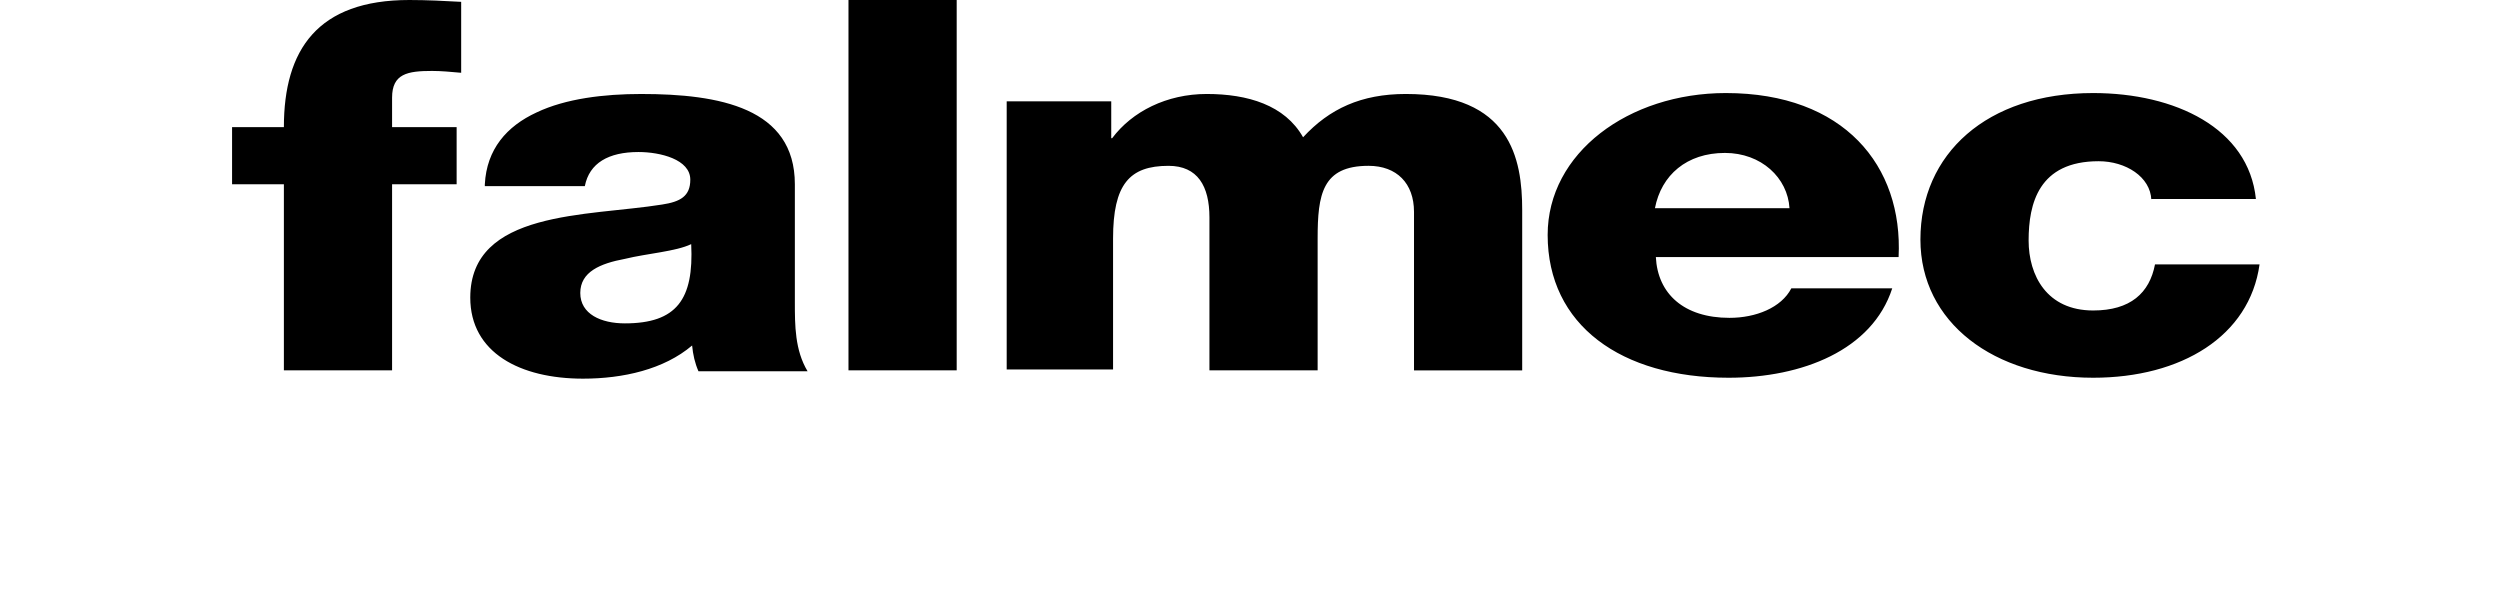<svg width="876" height="214" viewBox="0 0 876 214" fill="none" xmlns="http://www.w3.org/2000/svg">
<path d="M99.473 64.564H81.318V44.549H99.473C99.473 17.431 111.262 0 143.44 0C149.492 0 155.861 0.324 161.595 0.645V25.503C158.091 25.182 154.587 24.857 151.401 24.857C142.801 24.857 137.385 25.827 137.385 34.22V44.552H160.004V64.564H137.385V129.774H99.473V64.564ZM218.94 113.31C237.099 113.31 243.154 104.917 242.197 85.546C236.781 88.131 226.904 88.777 218.94 90.713C210.34 92.328 203.329 95.233 203.329 102.656C203.329 110.08 210.655 113.31 218.94 113.31ZM169.884 64.568C170.519 52.3 177.531 44.231 188.039 39.389C198.237 34.544 211.618 32.933 224.677 32.933C252.077 32.933 278.518 37.774 278.518 64.568V105.89C278.518 113.958 278.518 122.676 282.978 130.099H244.745C243.475 127.196 242.833 124.291 242.515 121.06C232.638 129.453 218.305 132.683 204.285 132.683C182.305 132.683 164.782 123.645 164.782 104.275C164.782 73.606 205.88 75.866 232.003 71.67C238.376 70.7 241.88 68.764 241.88 62.953C241.88 55.851 231.364 53.269 223.721 53.269C213.206 53.269 206.515 57.141 204.924 65.213H169.881V64.568H169.884ZM335.224 0H297.308V129.774H335.224V0ZM352.744 35.511H389.379V48.424H389.7C396.708 39.062 408.815 32.929 422.831 32.929C437.168 32.929 450.227 36.801 456.6 48.1C465.838 38.092 476.989 32.929 492.6 32.929C529.238 32.929 533.377 55.526 533.377 73.603V129.778H495.468V74.245C495.468 64.237 489.413 58.104 479.537 58.104C463.29 58.104 461.699 68.112 461.699 83.607V129.771H423.787V76.187C423.787 65.21 419.644 58.108 409.45 58.108C395.751 58.108 390.017 64.564 390.017 83.611V129.453H352.744V35.511ZM627.039 72.961C626.404 62.304 617.162 53.587 604.42 53.587C591.039 53.587 582.119 61.338 579.889 72.957L627.039 72.961ZM580.21 90.067C580.845 102.981 590.083 111.374 606.015 111.374C615.253 111.374 624.173 107.823 627.677 101.041H663.038C656.03 122.676 631.499 132.359 605.694 132.359C568.103 132.359 542.298 113.955 542.298 82.32C542.298 53.587 570.651 32.605 604.738 32.605C646.154 32.605 666.863 58.108 665.269 90.067H580.21ZM753.835 70.052C753.514 61.983 744.914 56.493 735.355 56.493C714.331 56.493 710.827 71.346 710.827 84.256C710.827 96.524 717.197 108.792 733.446 108.792C746.506 108.792 753.196 102.656 755.109 92.649H791.744C788.24 117.827 764.347 132.359 733.446 132.359C698.72 132.359 672.915 112.989 672.915 83.935C672.915 53.911 696.173 32.605 733.446 32.605C762.117 32.605 787.922 44.873 790.47 69.731H753.835V70.052Z" fill="black"/>
</svg>

